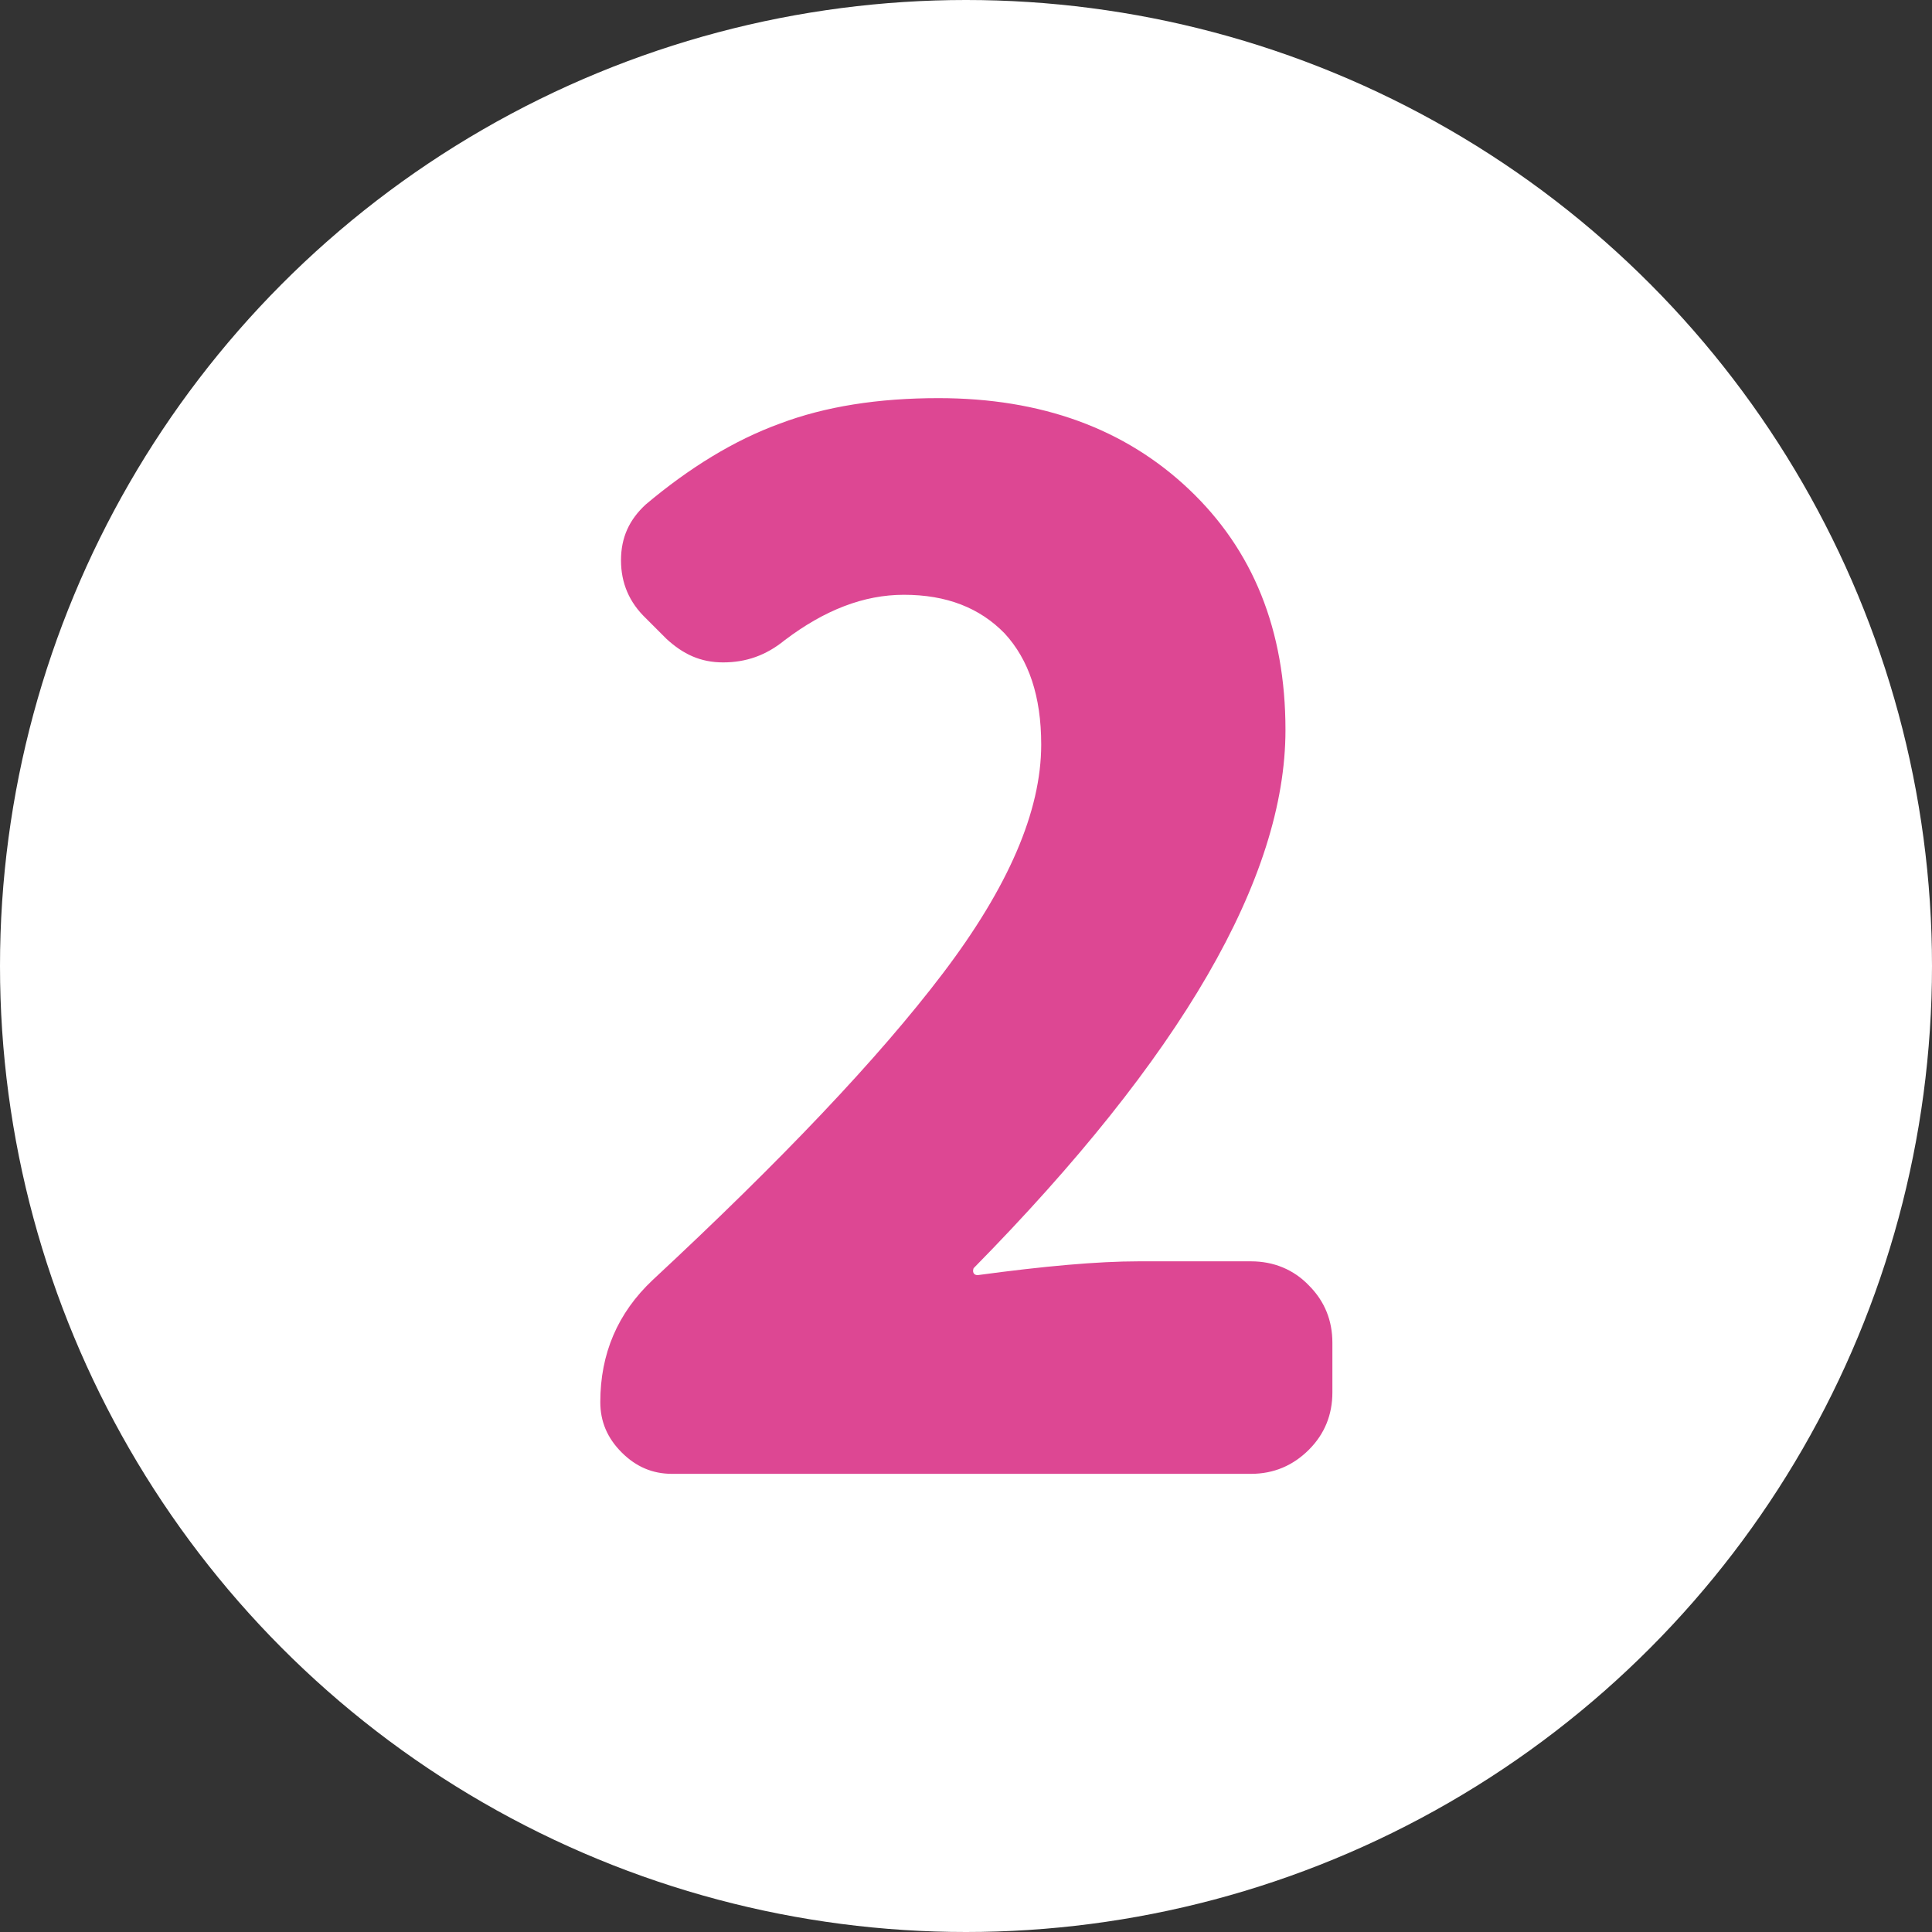 <?xml version="1.0" encoding="UTF-8"?>
<svg id="_レイヤー_2" data-name="レイヤー 2" xmlns="http://www.w3.org/2000/svg" viewBox="0 0 28 28">
  <rect x="0" y="0" width="28" height="28" fill="#333333" stroke="none"/>
  <defs>
    <style>
      .cls-1 {
        fill: #dd4793;
      }

      .cls-2 {
        fill: #fff;
      }
    </style>
  </defs>
  <g id="_レイヤー_2-2" data-name="レイヤー 2">
    <g>
      <circle class="cls-2" cx="14" cy="14" r="14"/>
      <path class="cls-1" d="M9.74,21.36c-.28,0-.52-.1-.73-.31-.21-.21-.31-.45-.31-.73,0-.7.25-1.29.76-1.77,1.86-1.73,3.27-3.21,4.21-4.45s1.42-2.34,1.42-3.31c0-.7-.18-1.23-.53-1.61-.36-.37-.84-.56-1.46-.56-.58,0-1.15.22-1.73.66-.27.22-.56.32-.89.32s-.58-.12-.82-.34l-.3-.3c-.24-.23-.36-.51-.36-.84s.12-.59.36-.81c.63-.53,1.28-.93,1.94-1.17.66-.25,1.43-.37,2.3-.37,1.49,0,2.7.44,3.63,1.32s1.4,2.04,1.4,3.49c0,2.14-1.51,4.74-4.52,7.8-.01.03-.01.05,0,.07.01.02.03.03.06.03.96-.13,1.74-.2,2.33-.2h1.63c.33,0,.62.12.84.35.23.23.34.51.34.83v.72c0,.32-.11.6-.34.83-.23.23-.51.35-.84.35h-8.38Z"/>
    </g>
  </g>
</svg>